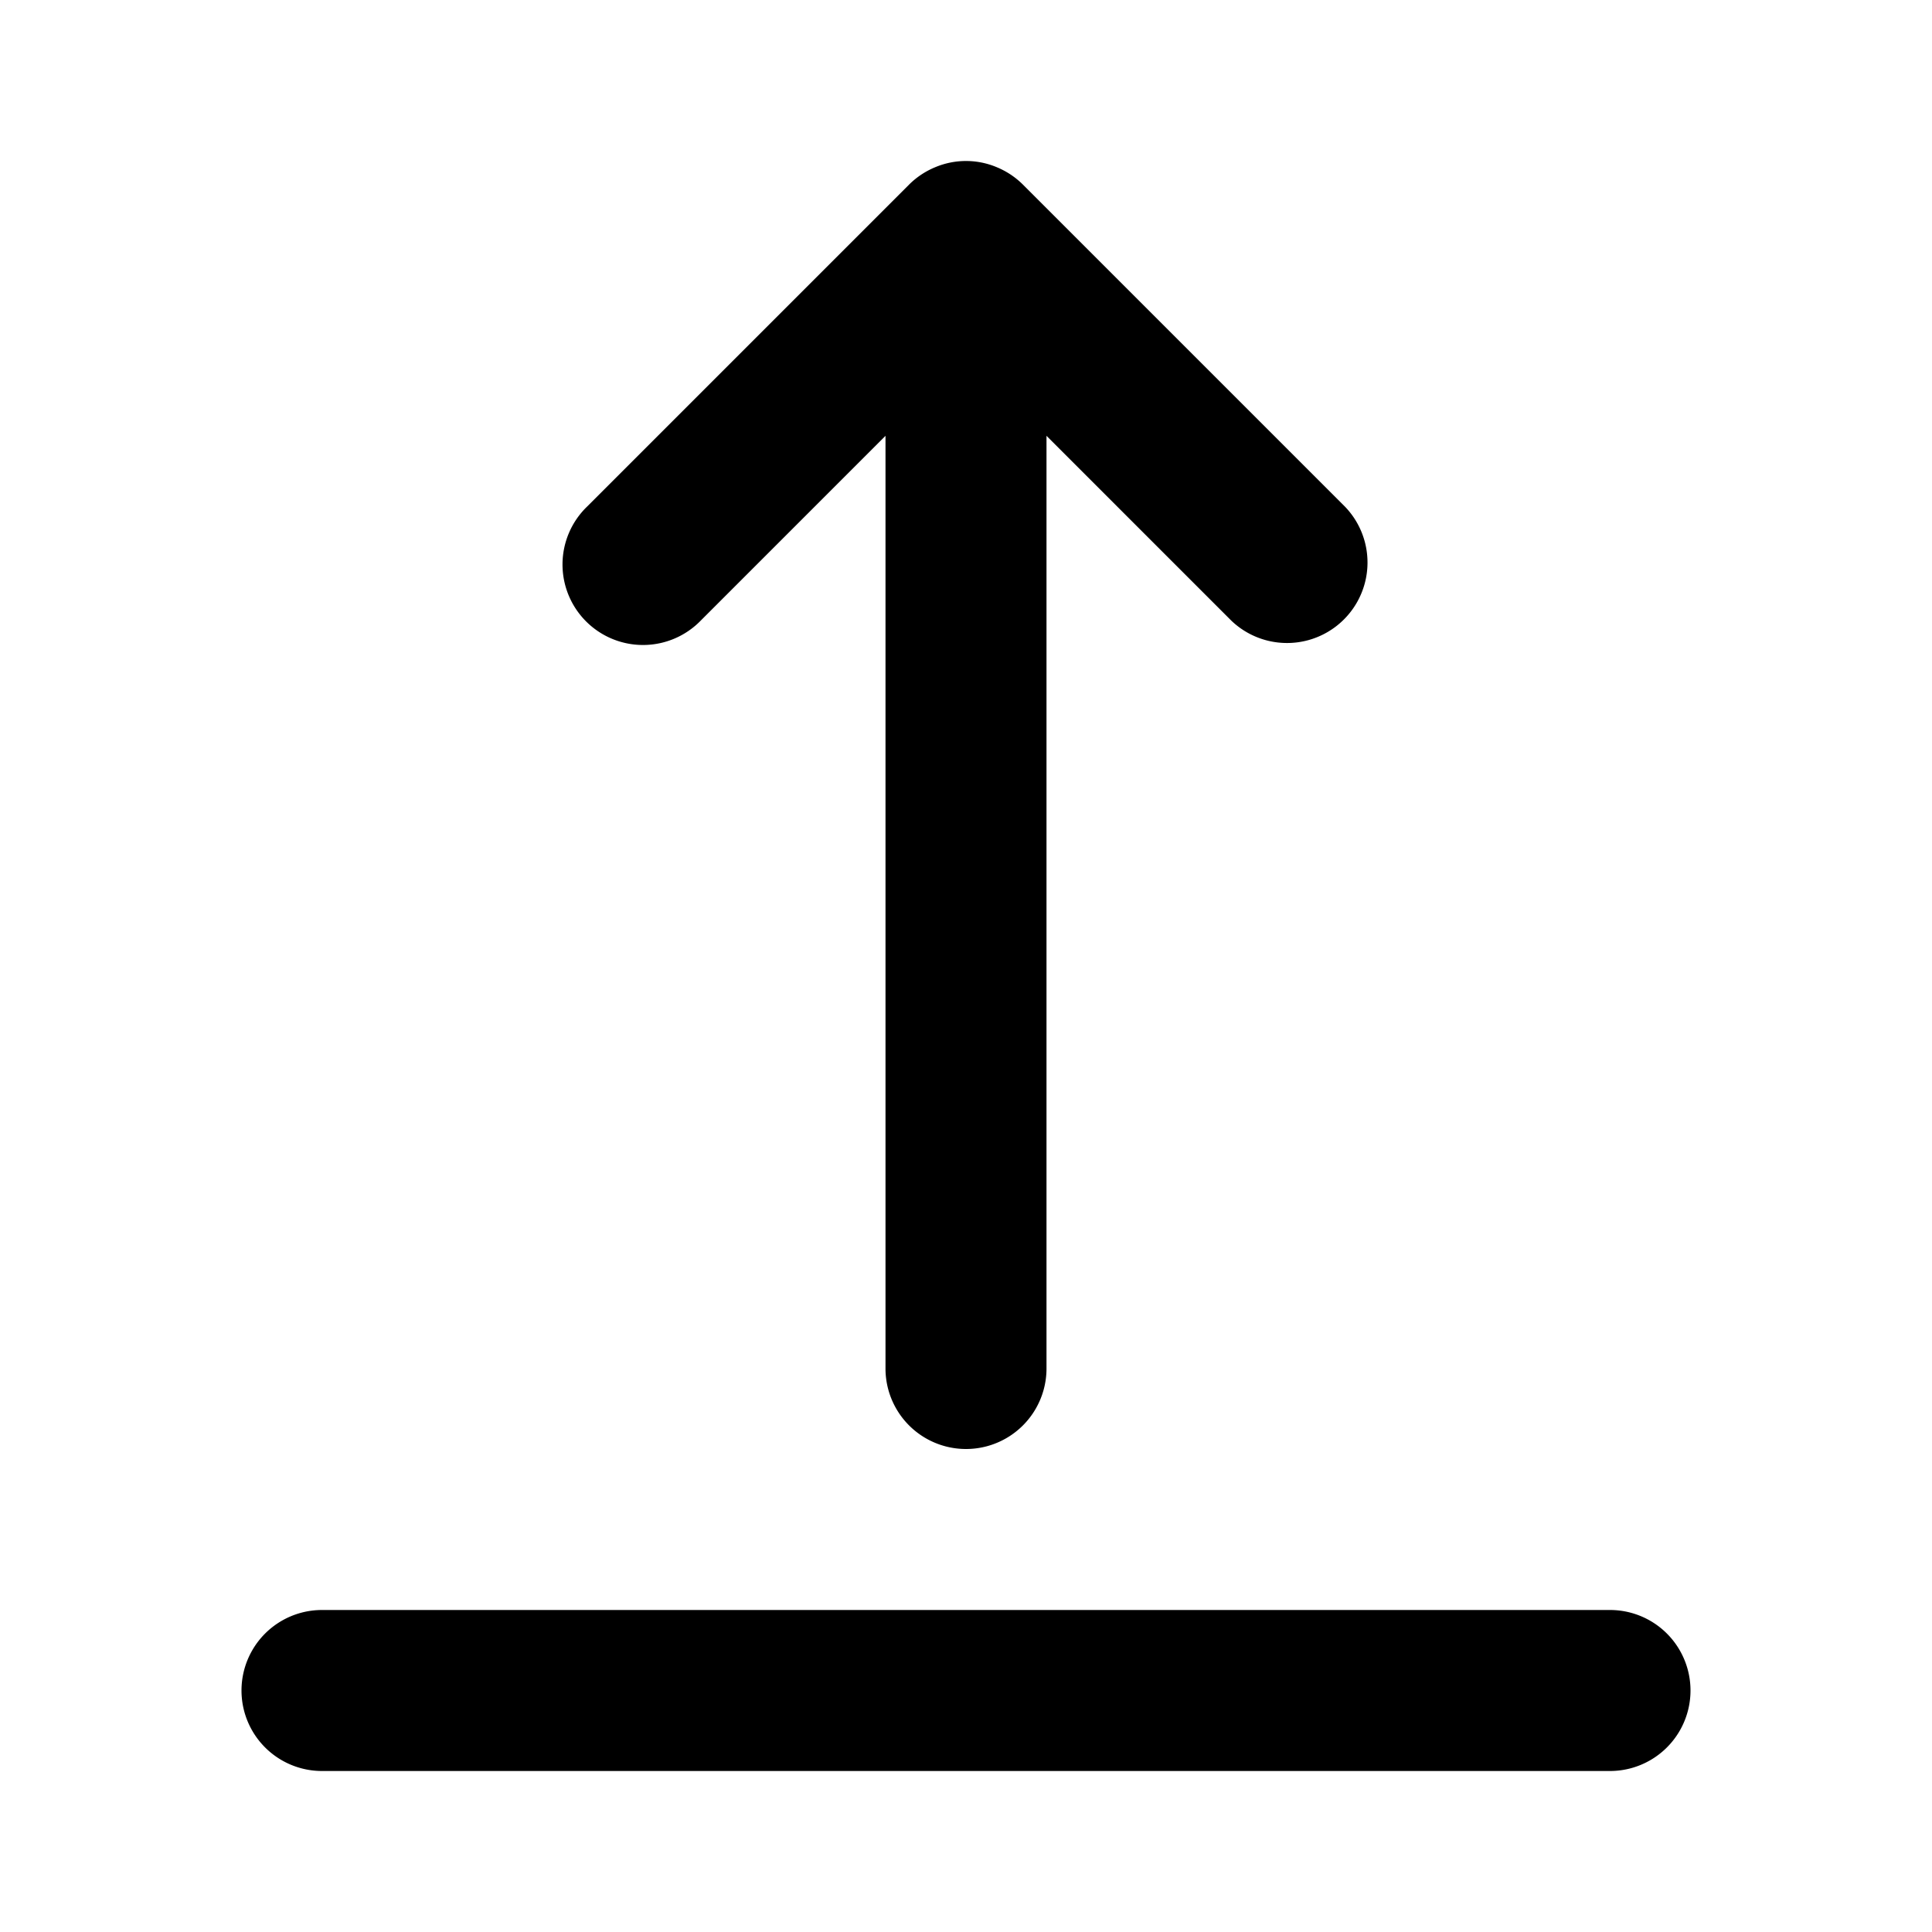 <?xml version="1.0" encoding="utf-8"?><!-- Uploaded to: SVG Repo, www.svgrepo.com, Generator: SVG Repo Mixer Tools -->
<svg fill="#000000" width="800px" height="800px" viewBox="0 0 24 24" xmlns="http://www.w3.org/2000/svg"><path d="M4,20H20a1,1,0,0,1,0,2H4a1,1,0,0,1,0-2Zm9-3V5.414l2.293,2.293a1,1,0,0,0,1.414-1.414l-4-4a1,1,0,0,0-.325-.216.986.986,0,0,0-.764,0,1,1,0,0,0-.325.216l-4,4A1,1,0,1,0,8.707,7.707L11,5.414V17a1,1,0,0,0,2,0Z"/></svg>